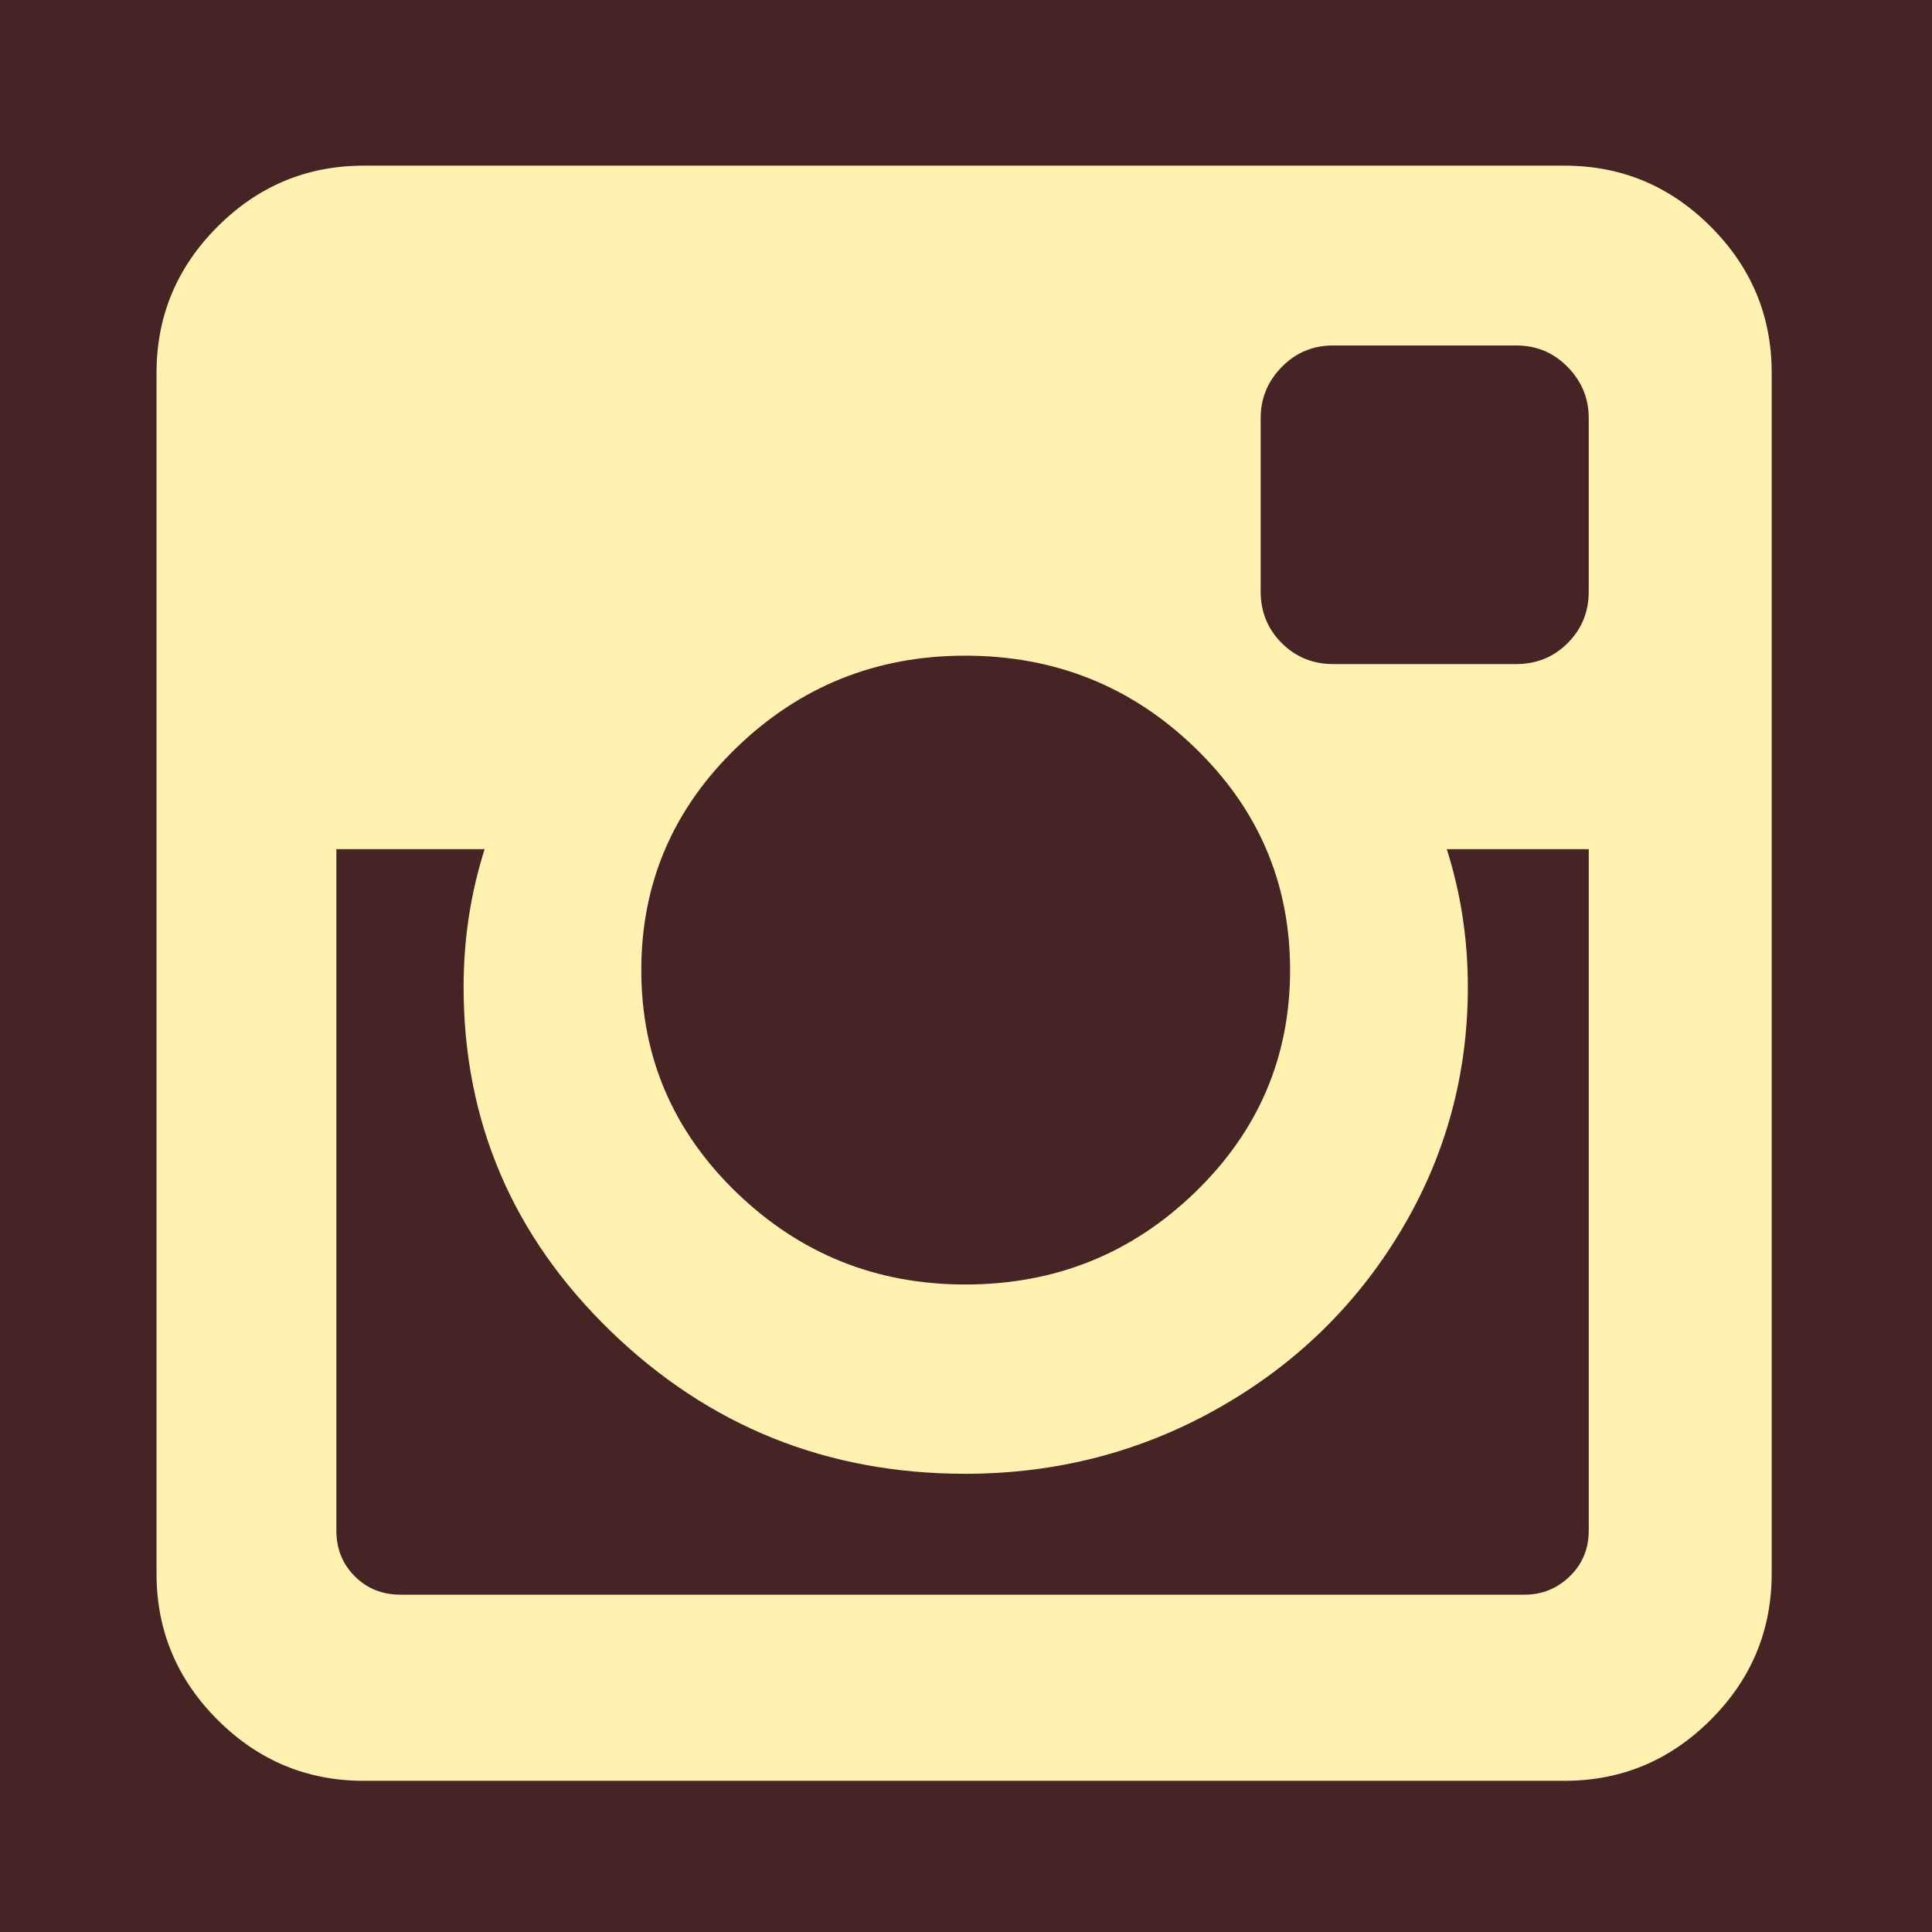 <?xml version="1.0" encoding="utf-8"?>
<!-- Generator: Adobe Illustrator 16.0.3, SVG Export Plug-In . SVG Version: 6.00 Build 0)  -->
<!DOCTYPE svg PUBLIC "-//W3C//DTD SVG 1.1//EN" "http://www.w3.org/Graphics/SVG/1.1/DTD/svg11.dtd">
<svg version="1.1" id="Layer_1" xmlns="http://www.w3.org/2000/svg" xmlns:xlink="http://www.w3.org/1999/xlink" x="0px" y="0px"
	 width="512px" height="512px" viewBox="0 0 512 512" enable-background="new 0 0 512 512" xml:space="preserve">
<rect x="0" fill="#462425" width="512" height="512"/>
<g>
	<path fill="#FFF2B0" d="M453.358,60.067c-10.777-10.779-23.688-16.166-38.732-16.166H96.384c-15.049,0-27.958,5.389-38.736,16.166
		c-10.776,10.774-16.164,23.685-16.164,38.73v318.236c0,15.045,5.388,27.959,16.164,38.732
		c10.778,10.775,23.691,16.168,38.736,16.168h318.237c15.041,0,27.957-5.393,38.732-16.168
		c10.778-10.773,16.161-23.688,16.161-38.732V98.797C469.515,83.749,464.132,70.844,453.358,60.067z M195.174,198.142
		c16.811-16.254,37.016-24.384,60.61-24.384c23.776,0,44.07,8.13,60.887,24.384c16.815,16.255,25.217,35.904,25.217,58.94
		c0,23.029-8.401,42.68-25.217,58.93c-16.816,16.262-37.103,24.393-60.887,24.393c-23.595,0-43.796-8.139-60.61-24.393
		c-16.815-16.252-25.223-35.9-25.223-58.93C169.951,234.046,178.359,214.398,195.174,198.142z M421.033,405.613
		c0,4.828-1.675,8.865-5.018,12.117c-3.35,3.25-7.337,4.877-11.985,4.877H106.139c-4.829,0-8.874-1.627-12.123-4.877
		c-3.252-3.246-4.877-7.289-4.877-12.117V225.032h39.292c-3.715,11.705-5.571,23.875-5.571,36.505c0,35.678,13,66.092,39.012,91.271
		c26.012,25.168,57.313,37.758,93.911,37.758c24.15,0,46.444-5.762,66.886-17.279c20.437-11.523,36.588-27.172,48.487-46.959
		c11.891-19.787,17.838-41.385,17.838-64.789c0-12.63-1.866-24.798-5.582-36.507h37.626v180.583h-0.004V405.613z M421.033,156.758
		c0,5.388-1.856,9.939-5.578,13.656c-3.713,3.717-8.264,5.573-13.652,5.573h-48.487c-5.385,0-9.94-1.858-13.654-5.573
		c-3.716-3.716-5.572-8.268-5.572-13.656v-45.976c0-5.203,1.856-9.707,5.572-13.517c3.714-3.807,8.27-5.713,13.654-5.713h48.487
		c5.389,0,9.939,1.905,13.652,5.713c3.722,3.81,5.578,8.314,5.578,13.517V156.758z"/>
</g>
</svg>
